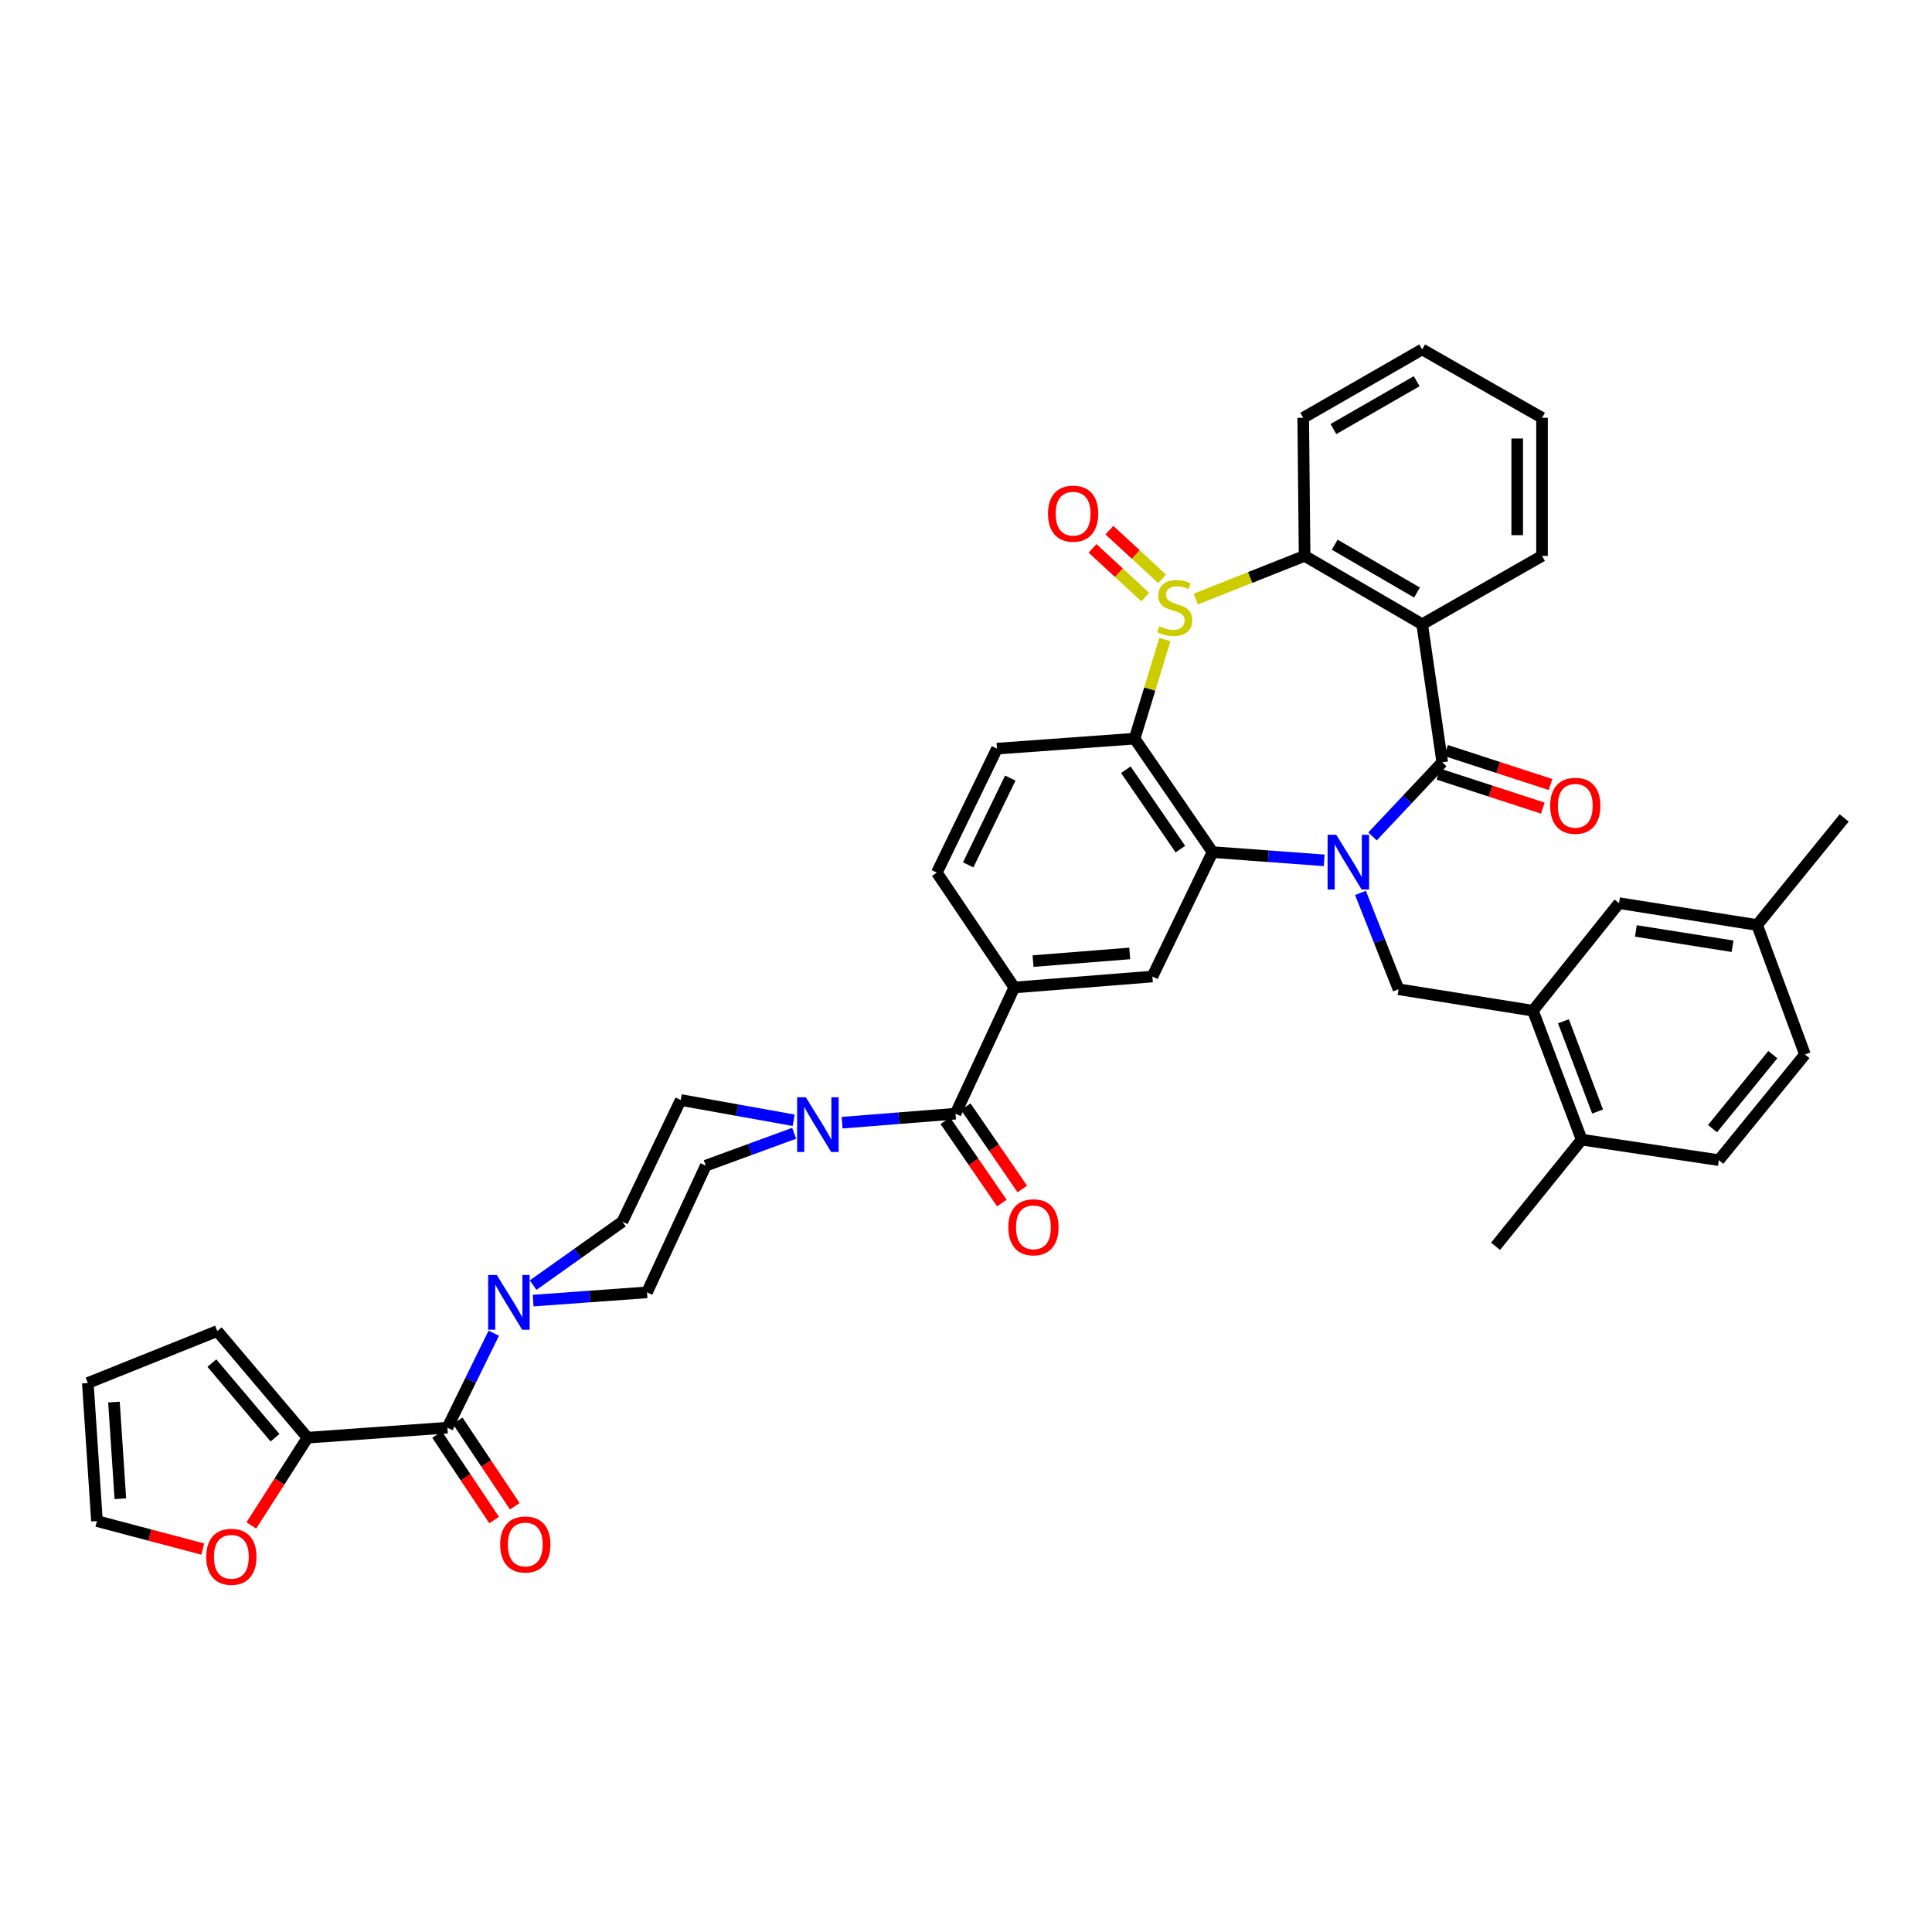<?xml version='1.0' encoding='iso-8859-1'?>
<svg version='1.1' baseProfile='full'
              xmlns='http://www.w3.org/2000/svg'
                      xmlns:rdkit='http://www.rdkit.org/xml'
                      xmlns:xlink='http://www.w3.org/1999/xlink'
                  xml:space='preserve'
width='1000px' height='1000px' viewBox='0 0 1000 1000'>
<!-- END OF HEADER -->
<rect style='opacity:1.0;fill:#FFFFFF;stroke:none' width='1000' height='1000' x='0' y='0'> </rect>
<path class='bond-1' d='M 710.413,432.934 L 728.459,413.754' style='fill:none;fill-rule:evenodd;stroke:#0000FF;stroke-width:6px;stroke-linecap:butt;stroke-linejoin:miter;stroke-opacity:1' />
<path class='bond-1' d='M 728.459,413.754 L 746.505,394.573' style='fill:none;fill-rule:evenodd;stroke:#000000;stroke-width:6px;stroke-linecap:butt;stroke-linejoin:miter;stroke-opacity:1' />
<path class='bond-2' d='M 685.397,445.311 L 656.505,443.178' style='fill:none;fill-rule:evenodd;stroke:#0000FF;stroke-width:6px;stroke-linecap:butt;stroke-linejoin:miter;stroke-opacity:1' />
<path class='bond-2' d='M 656.505,443.178 L 627.613,441.045' style='fill:none;fill-rule:evenodd;stroke:#000000;stroke-width:6px;stroke-linecap:butt;stroke-linejoin:miter;stroke-opacity:1' />
<path class='bond-8' d='M 704.184,462.162 L 714.023,487.1' style='fill:none;fill-rule:evenodd;stroke:#0000FF;stroke-width:6px;stroke-linecap:butt;stroke-linejoin:miter;stroke-opacity:1' />
<path class='bond-8' d='M 714.023,487.1 L 723.862,512.038' style='fill:none;fill-rule:evenodd;stroke:#000000;stroke-width:6px;stroke-linecap:butt;stroke-linejoin:miter;stroke-opacity:1' />
<path class='bond-0' d='M 602.936,331.045 L 595.103,356.686' style='fill:none;fill-rule:evenodd;stroke:#CCCC00;stroke-width:6px;stroke-linecap:butt;stroke-linejoin:miter;stroke-opacity:1' />
<path class='bond-0' d='M 595.103,356.686 L 587.271,382.327' style='fill:none;fill-rule:evenodd;stroke:#000000;stroke-width:6px;stroke-linecap:butt;stroke-linejoin:miter;stroke-opacity:1' />
<path class='bond-16' d='M 601.513,299.625 L 587.868,287.013' style='fill:none;fill-rule:evenodd;stroke:#CCCC00;stroke-width:6px;stroke-linecap:butt;stroke-linejoin:miter;stroke-opacity:1' />
<path class='bond-16' d='M 587.868,287.013 L 574.222,274.401' style='fill:none;fill-rule:evenodd;stroke:#FF0000;stroke-width:6px;stroke-linecap:butt;stroke-linejoin:miter;stroke-opacity:1' />
<path class='bond-16' d='M 592.794,309.059 L 579.149,296.446' style='fill:none;fill-rule:evenodd;stroke:#CCCC00;stroke-width:6px;stroke-linecap:butt;stroke-linejoin:miter;stroke-opacity:1' />
<path class='bond-16' d='M 579.149,296.446 L 565.503,283.834' style='fill:none;fill-rule:evenodd;stroke:#FF0000;stroke-width:6px;stroke-linecap:butt;stroke-linejoin:miter;stroke-opacity:1' />
<path class='bond-40' d='M 618.912,310.071 L 647.084,298.899' style='fill:none;fill-rule:evenodd;stroke:#CCCC00;stroke-width:6px;stroke-linecap:butt;stroke-linejoin:miter;stroke-opacity:1' />
<path class='bond-40' d='M 647.084,298.899 L 675.256,287.727' style='fill:none;fill-rule:evenodd;stroke:#000000;stroke-width:6px;stroke-linecap:butt;stroke-linejoin:miter;stroke-opacity:1' />
<path class='bond-4' d='M 746.505,394.573 L 736.108,323.109' style='fill:none;fill-rule:evenodd;stroke:#000000;stroke-width:6px;stroke-linecap:butt;stroke-linejoin:miter;stroke-opacity:1' />
<path class='bond-17' d='M 744.517,400.68 L 771.541,409.48' style='fill:none;fill-rule:evenodd;stroke:#000000;stroke-width:6px;stroke-linecap:butt;stroke-linejoin:miter;stroke-opacity:1' />
<path class='bond-17' d='M 771.541,409.48 L 798.565,418.28' style='fill:none;fill-rule:evenodd;stroke:#FF0000;stroke-width:6px;stroke-linecap:butt;stroke-linejoin:miter;stroke-opacity:1' />
<path class='bond-17' d='M 748.494,388.466 L 775.518,397.266' style='fill:none;fill-rule:evenodd;stroke:#000000;stroke-width:6px;stroke-linecap:butt;stroke-linejoin:miter;stroke-opacity:1' />
<path class='bond-17' d='M 775.518,397.266 L 802.543,406.066' style='fill:none;fill-rule:evenodd;stroke:#FF0000;stroke-width:6px;stroke-linecap:butt;stroke-linejoin:miter;stroke-opacity:1' />
<path class='bond-3' d='M 627.613,441.045 L 587.271,382.327' style='fill:none;fill-rule:evenodd;stroke:#000000;stroke-width:6px;stroke-linecap:butt;stroke-linejoin:miter;stroke-opacity:1' />
<path class='bond-3' d='M 610.974,439.512 L 582.735,398.409' style='fill:none;fill-rule:evenodd;stroke:#000000;stroke-width:6px;stroke-linecap:butt;stroke-linejoin:miter;stroke-opacity:1' />
<path class='bond-11' d='M 627.613,441.045 L 596.477,505.451' style='fill:none;fill-rule:evenodd;stroke:#000000;stroke-width:6px;stroke-linecap:butt;stroke-linejoin:miter;stroke-opacity:1' />
<path class='bond-15' d='M 587.271,382.327 L 516.035,387.494' style='fill:none;fill-rule:evenodd;stroke:#000000;stroke-width:6px;stroke-linecap:butt;stroke-linejoin:miter;stroke-opacity:1' />
<path class='bond-5' d='M 736.108,323.109 L 675.256,287.727' style='fill:none;fill-rule:evenodd;stroke:#000000;stroke-width:6px;stroke-linecap:butt;stroke-linejoin:miter;stroke-opacity:1' />
<path class='bond-5' d='M 733.437,306.697 L 690.84,281.93' style='fill:none;fill-rule:evenodd;stroke:#000000;stroke-width:6px;stroke-linecap:butt;stroke-linejoin:miter;stroke-opacity:1' />
<path class='bond-32' d='M 736.108,323.109 L 798.151,287.727' style='fill:none;fill-rule:evenodd;stroke:#000000;stroke-width:6px;stroke-linecap:butt;stroke-linejoin:miter;stroke-opacity:1' />
<path class='bond-35' d='M 675.256,287.727 L 674.542,216.249' style='fill:none;fill-rule:evenodd;stroke:#000000;stroke-width:6px;stroke-linecap:butt;stroke-linejoin:miter;stroke-opacity:1' />
<path class='bond-6' d='M 494.576,576.444 L 524.999,511.118' style='fill:none;fill-rule:evenodd;stroke:#000000;stroke-width:6px;stroke-linecap:butt;stroke-linejoin:miter;stroke-opacity:1' />
<path class='bond-9' d='M 494.576,576.444 L 465.222,578.773' style='fill:none;fill-rule:evenodd;stroke:#000000;stroke-width:6px;stroke-linecap:butt;stroke-linejoin:miter;stroke-opacity:1' />
<path class='bond-9' d='M 465.222,578.773 L 435.867,581.102' style='fill:none;fill-rule:evenodd;stroke:#0000FF;stroke-width:6px;stroke-linecap:butt;stroke-linejoin:miter;stroke-opacity:1' />
<path class='bond-24' d='M 489.282,580.081 L 503.92,601.389' style='fill:none;fill-rule:evenodd;stroke:#000000;stroke-width:6px;stroke-linecap:butt;stroke-linejoin:miter;stroke-opacity:1' />
<path class='bond-24' d='M 503.92,601.389 L 518.557,622.698' style='fill:none;fill-rule:evenodd;stroke:#FF0000;stroke-width:6px;stroke-linecap:butt;stroke-linejoin:miter;stroke-opacity:1' />
<path class='bond-24' d='M 499.87,572.808 L 514.508,594.116' style='fill:none;fill-rule:evenodd;stroke:#000000;stroke-width:6px;stroke-linecap:butt;stroke-linejoin:miter;stroke-opacity:1' />
<path class='bond-24' d='M 514.508,594.116 L 529.145,615.425' style='fill:none;fill-rule:evenodd;stroke:#FF0000;stroke-width:6px;stroke-linecap:butt;stroke-linejoin:miter;stroke-opacity:1' />
<path class='bond-7' d='M 231.565,738.968 L 243.567,714.517' style='fill:none;fill-rule:evenodd;stroke:#000000;stroke-width:6px;stroke-linecap:butt;stroke-linejoin:miter;stroke-opacity:1' />
<path class='bond-7' d='M 243.567,714.517 L 255.57,690.065' style='fill:none;fill-rule:evenodd;stroke:#0000FF;stroke-width:6px;stroke-linecap:butt;stroke-linejoin:miter;stroke-opacity:1' />
<path class='bond-13' d='M 231.565,738.968 L 159.166,744.142' style='fill:none;fill-rule:evenodd;stroke:#000000;stroke-width:6px;stroke-linecap:butt;stroke-linejoin:miter;stroke-opacity:1' />
<path class='bond-25' d='M 226.224,742.536 L 240.999,764.655' style='fill:none;fill-rule:evenodd;stroke:#000000;stroke-width:6px;stroke-linecap:butt;stroke-linejoin:miter;stroke-opacity:1' />
<path class='bond-25' d='M 240.999,764.655 L 255.774,786.775' style='fill:none;fill-rule:evenodd;stroke:#FF0000;stroke-width:6px;stroke-linecap:butt;stroke-linejoin:miter;stroke-opacity:1' />
<path class='bond-25' d='M 236.905,735.401 L 251.68,757.52' style='fill:none;fill-rule:evenodd;stroke:#000000;stroke-width:6px;stroke-linecap:butt;stroke-linejoin:miter;stroke-opacity:1' />
<path class='bond-25' d='M 251.68,757.52 L 266.455,779.64' style='fill:none;fill-rule:evenodd;stroke:#FF0000;stroke-width:6px;stroke-linecap:butt;stroke-linejoin:miter;stroke-opacity:1' />
<path class='bond-14' d='M 723.862,512.038 L 793.434,523.135' style='fill:none;fill-rule:evenodd;stroke:#000000;stroke-width:6px;stroke-linecap:butt;stroke-linejoin:miter;stroke-opacity:1' />
<path class='bond-22' d='M 411.056,586.592 L 388.185,594.963' style='fill:none;fill-rule:evenodd;stroke:#0000FF;stroke-width:6px;stroke-linecap:butt;stroke-linejoin:miter;stroke-opacity:1' />
<path class='bond-22' d='M 388.185,594.963 L 365.315,603.334' style='fill:none;fill-rule:evenodd;stroke:#000000;stroke-width:6px;stroke-linecap:butt;stroke-linejoin:miter;stroke-opacity:1' />
<path class='bond-23' d='M 410.798,579.846 L 381.573,574.602' style='fill:none;fill-rule:evenodd;stroke:#0000FF;stroke-width:6px;stroke-linecap:butt;stroke-linejoin:miter;stroke-opacity:1' />
<path class='bond-23' d='M 381.573,574.602 L 352.348,569.358' style='fill:none;fill-rule:evenodd;stroke:#000000;stroke-width:6px;stroke-linecap:butt;stroke-linejoin:miter;stroke-opacity:1' />
<path class='bond-10' d='M 275.949,665.182 L 299.048,648.759' style='fill:none;fill-rule:evenodd;stroke:#0000FF;stroke-width:6px;stroke-linecap:butt;stroke-linejoin:miter;stroke-opacity:1' />
<path class='bond-10' d='M 299.048,648.759 L 322.147,632.336' style='fill:none;fill-rule:evenodd;stroke:#000000;stroke-width:6px;stroke-linecap:butt;stroke-linejoin:miter;stroke-opacity:1' />
<path class='bond-44' d='M 275.939,673.19 L 305.412,671.054' style='fill:none;fill-rule:evenodd;stroke:#0000FF;stroke-width:6px;stroke-linecap:butt;stroke-linejoin:miter;stroke-opacity:1' />
<path class='bond-44' d='M 305.412,671.054 L 334.885,668.918' style='fill:none;fill-rule:evenodd;stroke:#000000;stroke-width:6px;stroke-linecap:butt;stroke-linejoin:miter;stroke-opacity:1' />
<path class='bond-12' d='M 596.477,505.451 L 524.999,511.118' style='fill:none;fill-rule:evenodd;stroke:#000000;stroke-width:6px;stroke-linecap:butt;stroke-linejoin:miter;stroke-opacity:1' />
<path class='bond-12' d='M 584.74,493.496 L 534.705,497.462' style='fill:none;fill-rule:evenodd;stroke:#000000;stroke-width:6px;stroke-linecap:butt;stroke-linejoin:miter;stroke-opacity:1' />
<path class='bond-19' d='M 524.999,511.118 L 484.899,451.671' style='fill:none;fill-rule:evenodd;stroke:#000000;stroke-width:6px;stroke-linecap:butt;stroke-linejoin:miter;stroke-opacity:1' />
<path class='bond-18' d='M 159.166,744.142 L 144.63,766.855' style='fill:none;fill-rule:evenodd;stroke:#000000;stroke-width:6px;stroke-linecap:butt;stroke-linejoin:miter;stroke-opacity:1' />
<path class='bond-18' d='M 144.63,766.855 L 130.093,789.567' style='fill:none;fill-rule:evenodd;stroke:#FF0000;stroke-width:6px;stroke-linecap:butt;stroke-linejoin:miter;stroke-opacity:1' />
<path class='bond-27' d='M 159.166,744.142 L 112.458,688.957' style='fill:none;fill-rule:evenodd;stroke:#000000;stroke-width:6px;stroke-linecap:butt;stroke-linejoin:miter;stroke-opacity:1' />
<path class='bond-27' d='M 142.355,744.163 L 109.659,705.533' style='fill:none;fill-rule:evenodd;stroke:#000000;stroke-width:6px;stroke-linecap:butt;stroke-linejoin:miter;stroke-opacity:1' />
<path class='bond-26' d='M 793.434,523.135 L 818.676,589.882' style='fill:none;fill-rule:evenodd;stroke:#000000;stroke-width:6px;stroke-linecap:butt;stroke-linejoin:miter;stroke-opacity:1' />
<path class='bond-26' d='M 809.236,528.604 L 826.905,575.326' style='fill:none;fill-rule:evenodd;stroke:#000000;stroke-width:6px;stroke-linecap:butt;stroke-linejoin:miter;stroke-opacity:1' />
<path class='bond-28' d='M 793.434,523.135 L 838.008,467.464' style='fill:none;fill-rule:evenodd;stroke:#000000;stroke-width:6px;stroke-linecap:butt;stroke-linejoin:miter;stroke-opacity:1' />
<path class='bond-41' d='M 516.035,387.494 L 484.899,451.671' style='fill:none;fill-rule:evenodd;stroke:#000000;stroke-width:6px;stroke-linecap:butt;stroke-linejoin:miter;stroke-opacity:1' />
<path class='bond-41' d='M 522.922,402.728 L 501.127,447.652' style='fill:none;fill-rule:evenodd;stroke:#000000;stroke-width:6px;stroke-linecap:butt;stroke-linejoin:miter;stroke-opacity:1' />
<path class='bond-29' d='M 104.96,801.8 L 77.573,794.555' style='fill:none;fill-rule:evenodd;stroke:#FF0000;stroke-width:6px;stroke-linecap:butt;stroke-linejoin:miter;stroke-opacity:1' />
<path class='bond-29' d='M 77.573,794.555 L 50.186,787.31' style='fill:none;fill-rule:evenodd;stroke:#000000;stroke-width:6px;stroke-linecap:butt;stroke-linejoin:miter;stroke-opacity:1' />
<path class='bond-20' d='M 322.147,632.336 L 352.348,569.358' style='fill:none;fill-rule:evenodd;stroke:#000000;stroke-width:6px;stroke-linecap:butt;stroke-linejoin:miter;stroke-opacity:1' />
<path class='bond-21' d='M 334.885,668.918 L 365.315,603.334' style='fill:none;fill-rule:evenodd;stroke:#000000;stroke-width:6px;stroke-linecap:butt;stroke-linejoin:miter;stroke-opacity:1' />
<path class='bond-31' d='M 818.676,589.882 L 889.669,600.494' style='fill:none;fill-rule:evenodd;stroke:#000000;stroke-width:6px;stroke-linecap:butt;stroke-linejoin:miter;stroke-opacity:1' />
<path class='bond-36' d='M 818.676,589.882 L 774.102,645.082' style='fill:none;fill-rule:evenodd;stroke:#000000;stroke-width:6px;stroke-linecap:butt;stroke-linejoin:miter;stroke-opacity:1' />
<path class='bond-30' d='M 112.458,688.957 L 45.455,715.846' style='fill:none;fill-rule:evenodd;stroke:#000000;stroke-width:6px;stroke-linecap:butt;stroke-linejoin:miter;stroke-opacity:1' />
<path class='bond-33' d='M 838.008,467.464 L 909.486,478.79' style='fill:none;fill-rule:evenodd;stroke:#000000;stroke-width:6px;stroke-linecap:butt;stroke-linejoin:miter;stroke-opacity:1' />
<path class='bond-33' d='M 846.72,481.85 L 896.754,489.778' style='fill:none;fill-rule:evenodd;stroke:#000000;stroke-width:6px;stroke-linecap:butt;stroke-linejoin:miter;stroke-opacity:1' />
<path class='bond-45' d='M 50.186,787.31 L 45.455,715.846' style='fill:none;fill-rule:evenodd;stroke:#000000;stroke-width:6px;stroke-linecap:butt;stroke-linejoin:miter;stroke-opacity:1' />
<path class='bond-45' d='M 62.294,775.742 L 58.982,725.717' style='fill:none;fill-rule:evenodd;stroke:#000000;stroke-width:6px;stroke-linecap:butt;stroke-linejoin:miter;stroke-opacity:1' />
<path class='bond-42' d='M 889.669,600.494 L 934.242,545.793' style='fill:none;fill-rule:evenodd;stroke:#000000;stroke-width:6px;stroke-linecap:butt;stroke-linejoin:miter;stroke-opacity:1' />
<path class='bond-42' d='M 886.397,584.174 L 917.598,545.884' style='fill:none;fill-rule:evenodd;stroke:#000000;stroke-width:6px;stroke-linecap:butt;stroke-linejoin:miter;stroke-opacity:1' />
<path class='bond-38' d='M 798.151,287.727 L 798.151,216.249' style='fill:none;fill-rule:evenodd;stroke:#000000;stroke-width:6px;stroke-linecap:butt;stroke-linejoin:miter;stroke-opacity:1' />
<path class='bond-38' d='M 785.306,277.005 L 785.306,226.971' style='fill:none;fill-rule:evenodd;stroke:#000000;stroke-width:6px;stroke-linecap:butt;stroke-linejoin:miter;stroke-opacity:1' />
<path class='bond-34' d='M 909.486,478.79 L 934.242,545.793' style='fill:none;fill-rule:evenodd;stroke:#000000;stroke-width:6px;stroke-linecap:butt;stroke-linejoin:miter;stroke-opacity:1' />
<path class='bond-37' d='M 909.486,478.79 L 954.545,423.361' style='fill:none;fill-rule:evenodd;stroke:#000000;stroke-width:6px;stroke-linecap:butt;stroke-linejoin:miter;stroke-opacity:1' />
<path class='bond-43' d='M 674.542,216.249 L 736.108,180.867' style='fill:none;fill-rule:evenodd;stroke:#000000;stroke-width:6px;stroke-linecap:butt;stroke-linejoin:miter;stroke-opacity:1' />
<path class='bond-43' d='M 690.177,222.079 L 733.273,197.311' style='fill:none;fill-rule:evenodd;stroke:#000000;stroke-width:6px;stroke-linecap:butt;stroke-linejoin:miter;stroke-opacity:1' />
<path class='bond-39' d='M 798.151,216.249 L 736.108,180.867' style='fill:none;fill-rule:evenodd;stroke:#000000;stroke-width:6px;stroke-linecap:butt;stroke-linejoin:miter;stroke-opacity:1' />
<path  class='atom-0' d='M 691.639 432.074
L 700.919 447.074
Q 701.839 448.554, 703.319 451.234
Q 704.799 453.914, 704.879 454.074
L 704.879 432.074
L 708.639 432.074
L 708.639 460.394
L 704.759 460.394
L 694.799 443.994
Q 693.639 442.074, 692.399 439.874
Q 691.199 437.674, 690.839 436.994
L 690.839 460.394
L 687.159 460.394
L 687.159 432.074
L 691.639 432.074
' fill='#0000FF'/>
<path  class='atom-1' d='M 600.024 324.109
Q 600.344 324.229, 601.664 324.789
Q 602.984 325.349, 604.424 325.709
Q 605.904 326.029, 607.344 326.029
Q 610.024 326.029, 611.584 324.749
Q 613.144 323.429, 613.144 321.149
Q 613.144 319.589, 612.344 318.629
Q 611.584 317.669, 610.384 317.149
Q 609.184 316.629, 607.184 316.029
Q 604.664 315.269, 603.144 314.549
Q 601.664 313.829, 600.584 312.309
Q 599.544 310.789, 599.544 308.229
Q 599.544 304.669, 601.944 302.469
Q 604.384 300.269, 609.184 300.269
Q 612.464 300.269, 616.184 301.829
L 615.264 304.909
Q 611.864 303.509, 609.304 303.509
Q 606.544 303.509, 605.024 304.669
Q 603.504 305.789, 603.544 307.749
Q 603.544 309.269, 604.304 310.189
Q 605.104 311.109, 606.224 311.629
Q 607.384 312.149, 609.304 312.749
Q 611.864 313.549, 613.384 314.349
Q 614.904 315.149, 615.984 316.789
Q 617.104 318.389, 617.104 321.149
Q 617.104 325.069, 614.464 327.189
Q 611.864 329.269, 607.504 329.269
Q 604.984 329.269, 603.064 328.709
Q 601.184 328.189, 598.944 327.269
L 600.024 324.109
' fill='#CCCC00'/>
<path  class='atom-10' d='M 417.081 567.936
L 426.361 582.936
Q 427.281 584.416, 428.761 587.096
Q 430.241 589.776, 430.321 589.936
L 430.321 567.936
L 434.081 567.936
L 434.081 596.256
L 430.201 596.256
L 420.241 579.856
Q 419.081 577.936, 417.841 575.736
Q 416.641 573.536, 416.281 572.856
L 416.281 596.256
L 412.601 596.256
L 412.601 567.936
L 417.081 567.936
' fill='#0000FF'/>
<path  class='atom-11' d='M 257.147 659.939
L 266.427 674.939
Q 267.347 676.419, 268.827 679.099
Q 270.307 681.779, 270.387 681.939
L 270.387 659.939
L 274.147 659.939
L 274.147 688.259
L 270.267 688.259
L 260.307 671.859
Q 259.147 669.939, 257.907 667.739
Q 256.707 665.539, 256.347 664.859
L 256.347 688.259
L 252.667 688.259
L 252.667 659.939
L 257.147 659.939
' fill='#0000FF'/>
<path  class='atom-17' d='M 542.443 265.87
Q 542.443 259.07, 545.803 255.27
Q 549.163 251.47, 555.443 251.47
Q 561.723 251.47, 565.083 255.27
Q 568.443 259.07, 568.443 265.87
Q 568.443 272.75, 565.043 276.67
Q 561.643 280.55, 555.443 280.55
Q 549.203 280.55, 545.803 276.67
Q 542.443 272.79, 542.443 265.87
M 555.443 277.35
Q 559.763 277.35, 562.083 274.47
Q 564.443 271.55, 564.443 265.87
Q 564.443 260.31, 562.083 257.51
Q 559.763 254.67, 555.443 254.67
Q 551.123 254.67, 548.763 257.47
Q 546.443 260.27, 546.443 265.87
Q 546.443 271.59, 548.763 274.47
Q 551.123 277.35, 555.443 277.35
' fill='#FF0000'/>
<path  class='atom-18' d='M 802.364 417.076
Q 802.364 410.276, 805.724 406.476
Q 809.084 402.676, 815.364 402.676
Q 821.644 402.676, 825.004 406.476
Q 828.364 410.276, 828.364 417.076
Q 828.364 423.956, 824.964 427.876
Q 821.564 431.756, 815.364 431.756
Q 809.124 431.756, 805.724 427.876
Q 802.364 423.996, 802.364 417.076
M 815.364 428.556
Q 819.684 428.556, 822.004 425.676
Q 824.364 422.756, 824.364 417.076
Q 824.364 411.516, 822.004 408.716
Q 819.684 405.876, 815.364 405.876
Q 811.044 405.876, 808.684 408.676
Q 806.364 411.476, 806.364 417.076
Q 806.364 422.796, 808.684 425.676
Q 811.044 428.556, 815.364 428.556
' fill='#FF0000'/>
<path  class='atom-19' d='M 106.759 805.795
Q 106.759 798.995, 110.119 795.195
Q 113.479 791.395, 119.759 791.395
Q 126.039 791.395, 129.399 795.195
Q 132.759 798.995, 132.759 805.795
Q 132.759 812.675, 129.359 816.595
Q 125.959 820.475, 119.759 820.475
Q 113.519 820.475, 110.119 816.595
Q 106.759 812.715, 106.759 805.795
M 119.759 817.275
Q 124.079 817.275, 126.399 814.395
Q 128.759 811.475, 128.759 805.795
Q 128.759 800.235, 126.399 797.435
Q 124.079 794.595, 119.759 794.595
Q 115.439 794.595, 113.079 797.395
Q 110.759 800.195, 110.759 805.795
Q 110.759 811.515, 113.079 814.395
Q 115.439 817.275, 119.759 817.275
' fill='#FF0000'/>
<path  class='atom-25' d='M 521.911 635.242
Q 521.911 628.442, 525.271 624.642
Q 528.631 620.842, 534.911 620.842
Q 541.191 620.842, 544.551 624.642
Q 547.911 628.442, 547.911 635.242
Q 547.911 642.122, 544.511 646.042
Q 541.111 649.922, 534.911 649.922
Q 528.671 649.922, 525.271 646.042
Q 521.911 642.162, 521.911 635.242
M 534.911 646.722
Q 539.231 646.722, 541.551 643.842
Q 543.911 640.922, 543.911 635.242
Q 543.911 629.682, 541.551 626.882
Q 539.231 624.042, 534.911 624.042
Q 530.591 624.042, 528.231 626.842
Q 525.911 629.642, 525.911 635.242
Q 525.911 640.962, 528.231 643.842
Q 530.591 646.722, 534.911 646.722
' fill='#FF0000'/>
<path  class='atom-26' d='M 258.892 799.422
Q 258.892 792.622, 262.252 788.822
Q 265.612 785.022, 271.892 785.022
Q 278.172 785.022, 281.532 788.822
Q 284.892 792.622, 284.892 799.422
Q 284.892 806.302, 281.492 810.222
Q 278.092 814.102, 271.892 814.102
Q 265.652 814.102, 262.252 810.222
Q 258.892 806.342, 258.892 799.422
M 271.892 810.902
Q 276.212 810.902, 278.532 808.022
Q 280.892 805.102, 280.892 799.422
Q 280.892 793.862, 278.532 791.062
Q 276.212 788.222, 271.892 788.222
Q 267.572 788.222, 265.212 791.022
Q 262.892 793.822, 262.892 799.422
Q 262.892 805.142, 265.212 808.022
Q 267.572 810.902, 271.892 810.902
' fill='#FF0000'/>
</svg>

